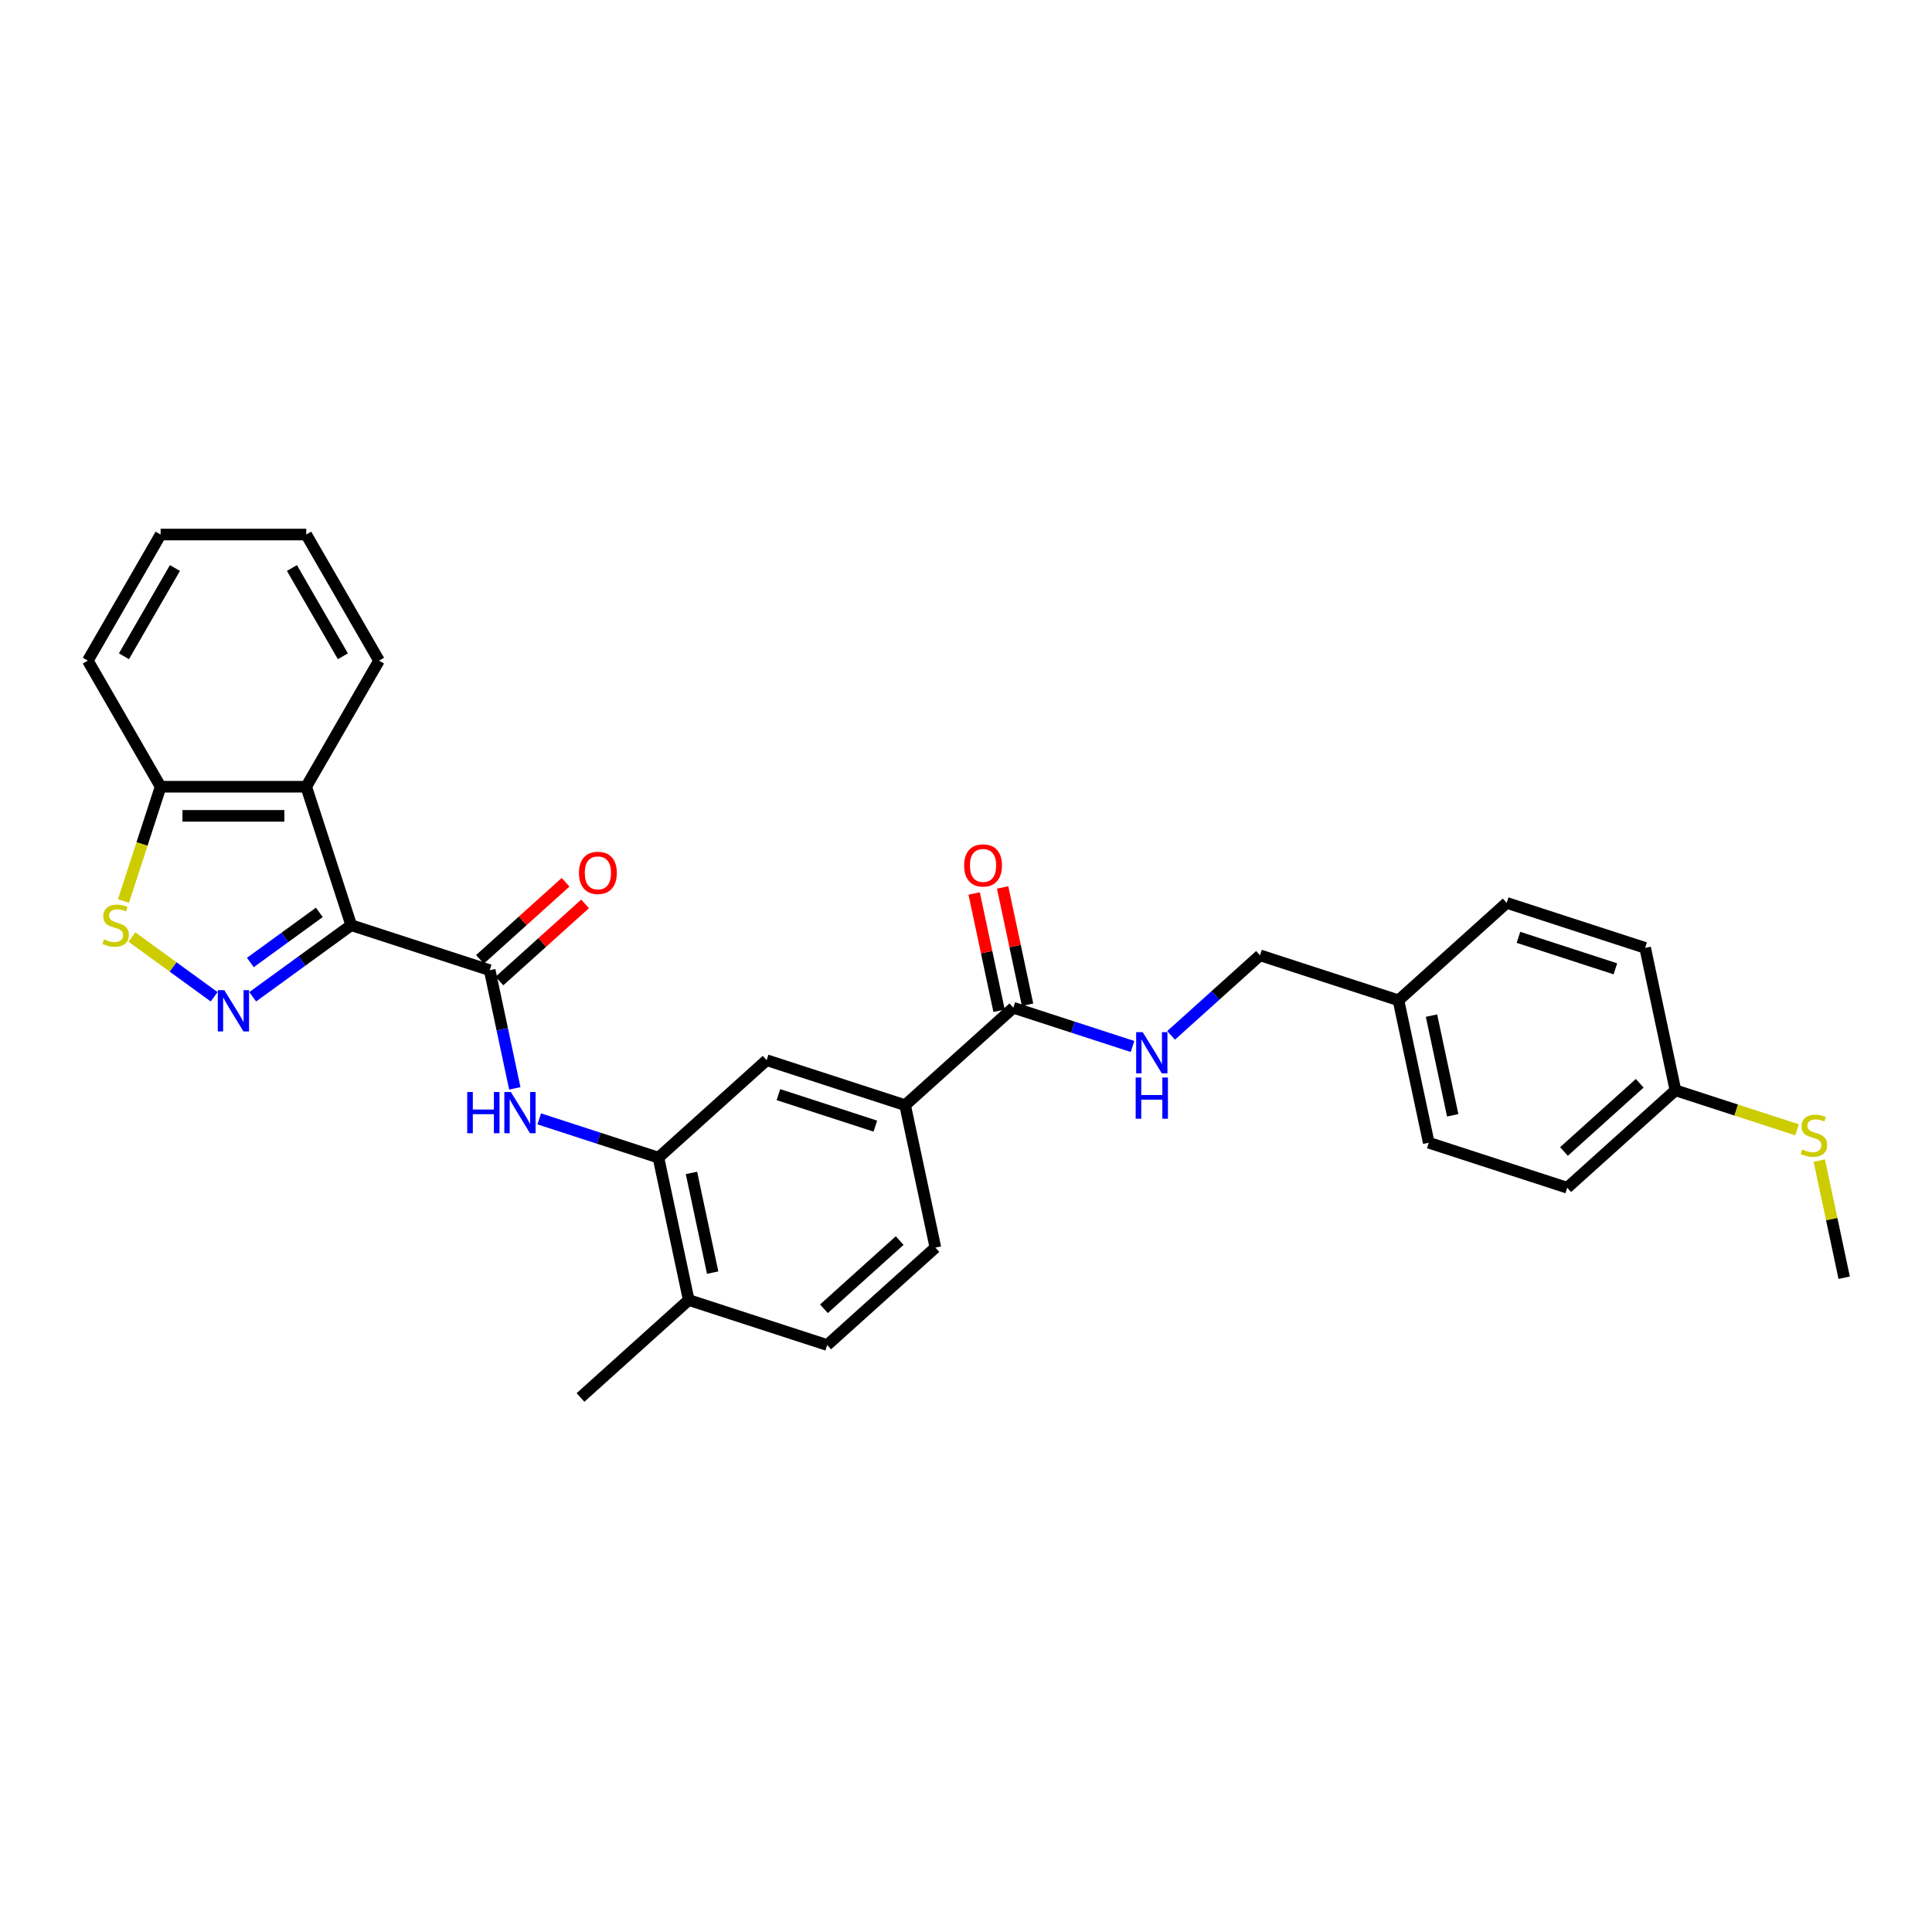 <?xml version='1.0' encoding='iso-8859-1'?>
<svg version='1.1' baseProfile='full'
              xmlns='http://www.w3.org/2000/svg'
                      xmlns:rdkit='http://www.rdkit.org/xml'
                      xmlns:xlink='http://www.w3.org/1999/xlink'
                  xml:space='preserve'
width='1000px' height='1000px' viewBox='0 0 1000 1000'>
<!-- END OF HEADER -->
<rect style='opacity:1.0;fill:#FFFFFF;stroke:none' width='1000' height='1000' x='0' y='0'> </rect>
<path class='bond-0' d='M 181.789,478.885 L 156.292,497.409' style='fill:none;fill-rule:evenodd;stroke:#000000;stroke-width:6px;stroke-linecap:butt;stroke-linejoin:miter;stroke-opacity:1' />
<path class='bond-0' d='M 156.292,497.409 L 130.796,515.933' style='fill:none;fill-rule:evenodd;stroke:#0000FF;stroke-width:6px;stroke-linecap:butt;stroke-linejoin:miter;stroke-opacity:1' />
<path class='bond-0' d='M 165.28,472.248 L 147.433,485.215' style='fill:none;fill-rule:evenodd;stroke:#000000;stroke-width:6px;stroke-linecap:butt;stroke-linejoin:miter;stroke-opacity:1' />
<path class='bond-0' d='M 147.433,485.215 L 129.586,498.182' style='fill:none;fill-rule:evenodd;stroke:#0000FF;stroke-width:6px;stroke-linecap:butt;stroke-linejoin:miter;stroke-opacity:1' />
<path class='bond-1' d='M 181.789,478.885 L 253.464,502.174' style='fill:none;fill-rule:evenodd;stroke:#000000;stroke-width:6px;stroke-linecap:butt;stroke-linejoin:miter;stroke-opacity:1' />
<path class='bond-2' d='M 181.789,478.885 L 158.5,407.21' style='fill:none;fill-rule:evenodd;stroke:#000000;stroke-width:6px;stroke-linecap:butt;stroke-linejoin:miter;stroke-opacity:1' />
<path class='bond-3' d='M 110.84,515.933 L 89.553,500.467' style='fill:none;fill-rule:evenodd;stroke:#0000FF;stroke-width:6px;stroke-linecap:butt;stroke-linejoin:miter;stroke-opacity:1' />
<path class='bond-3' d='M 89.553,500.467 L 68.266,485.001' style='fill:none;fill-rule:evenodd;stroke:#CCCC00;stroke-width:6px;stroke-linecap:butt;stroke-linejoin:miter;stroke-opacity:1' />
<path class='bond-4' d='M 253.464,502.174 L 259.964,532.754' style='fill:none;fill-rule:evenodd;stroke:#000000;stroke-width:6px;stroke-linecap:butt;stroke-linejoin:miter;stroke-opacity:1' />
<path class='bond-4' d='M 259.964,532.754 L 266.464,563.335' style='fill:none;fill-rule:evenodd;stroke:#0000FF;stroke-width:6px;stroke-linecap:butt;stroke-linejoin:miter;stroke-opacity:1' />
<path class='bond-11' d='M 258.507,507.774 L 280.669,487.819' style='fill:none;fill-rule:evenodd;stroke:#000000;stroke-width:6px;stroke-linecap:butt;stroke-linejoin:miter;stroke-opacity:1' />
<path class='bond-11' d='M 280.669,487.819 L 302.831,467.864' style='fill:none;fill-rule:evenodd;stroke:#FF0000;stroke-width:6px;stroke-linecap:butt;stroke-linejoin:miter;stroke-opacity:1' />
<path class='bond-11' d='M 248.421,496.573 L 270.583,476.618' style='fill:none;fill-rule:evenodd;stroke:#000000;stroke-width:6px;stroke-linecap:butt;stroke-linejoin:miter;stroke-opacity:1' />
<path class='bond-11' d='M 270.583,476.618 L 292.746,456.663' style='fill:none;fill-rule:evenodd;stroke:#FF0000;stroke-width:6px;stroke-linecap:butt;stroke-linejoin:miter;stroke-opacity:1' />
<path class='bond-8' d='M 158.5,407.21 L 83.136,407.21' style='fill:none;fill-rule:evenodd;stroke:#000000;stroke-width:6px;stroke-linecap:butt;stroke-linejoin:miter;stroke-opacity:1' />
<path class='bond-8' d='M 147.195,422.283 L 94.441,422.283' style='fill:none;fill-rule:evenodd;stroke:#000000;stroke-width:6px;stroke-linecap:butt;stroke-linejoin:miter;stroke-opacity:1' />
<path class='bond-20' d='M 158.5,407.21 L 196.182,341.943' style='fill:none;fill-rule:evenodd;stroke:#000000;stroke-width:6px;stroke-linecap:butt;stroke-linejoin:miter;stroke-opacity:1' />
<path class='bond-30' d='M 63.917,466.359 L 73.527,436.785' style='fill:none;fill-rule:evenodd;stroke:#CCCC00;stroke-width:6px;stroke-linecap:butt;stroke-linejoin:miter;stroke-opacity:1' />
<path class='bond-30' d='M 73.527,436.785 L 83.136,407.21' style='fill:none;fill-rule:evenodd;stroke:#000000;stroke-width:6px;stroke-linecap:butt;stroke-linejoin:miter;stroke-opacity:1' />
<path class='bond-5' d='M 279.111,579.132 L 309.959,589.156' style='fill:none;fill-rule:evenodd;stroke:#0000FF;stroke-width:6px;stroke-linecap:butt;stroke-linejoin:miter;stroke-opacity:1' />
<path class='bond-5' d='M 309.959,589.156 L 340.808,599.179' style='fill:none;fill-rule:evenodd;stroke:#000000;stroke-width:6px;stroke-linecap:butt;stroke-linejoin:miter;stroke-opacity:1' />
<path class='bond-9' d='M 340.808,599.179 L 396.814,548.751' style='fill:none;fill-rule:evenodd;stroke:#000000;stroke-width:6px;stroke-linecap:butt;stroke-linejoin:miter;stroke-opacity:1' />
<path class='bond-12' d='M 340.808,599.179 L 356.477,672.896' style='fill:none;fill-rule:evenodd;stroke:#000000;stroke-width:6px;stroke-linecap:butt;stroke-linejoin:miter;stroke-opacity:1' />
<path class='bond-12' d='M 357.901,607.103 L 368.87,658.704' style='fill:none;fill-rule:evenodd;stroke:#000000;stroke-width:6px;stroke-linecap:butt;stroke-linejoin:miter;stroke-opacity:1' />
<path class='bond-6' d='M 524.495,521.611 L 468.489,572.039' style='fill:none;fill-rule:evenodd;stroke:#000000;stroke-width:6px;stroke-linecap:butt;stroke-linejoin:miter;stroke-opacity:1' />
<path class='bond-10' d='M 524.495,521.611 L 555.343,531.635' style='fill:none;fill-rule:evenodd;stroke:#000000;stroke-width:6px;stroke-linecap:butt;stroke-linejoin:miter;stroke-opacity:1' />
<path class='bond-10' d='M 555.343,531.635 L 586.192,541.658' style='fill:none;fill-rule:evenodd;stroke:#0000FF;stroke-width:6px;stroke-linecap:butt;stroke-linejoin:miter;stroke-opacity:1' />
<path class='bond-13' d='M 531.867,520.044 L 525.415,489.69' style='fill:none;fill-rule:evenodd;stroke:#000000;stroke-width:6px;stroke-linecap:butt;stroke-linejoin:miter;stroke-opacity:1' />
<path class='bond-13' d='M 525.415,489.69 L 518.963,459.335' style='fill:none;fill-rule:evenodd;stroke:#FF0000;stroke-width:6px;stroke-linecap:butt;stroke-linejoin:miter;stroke-opacity:1' />
<path class='bond-13' d='M 517.123,523.178 L 510.671,492.824' style='fill:none;fill-rule:evenodd;stroke:#000000;stroke-width:6px;stroke-linecap:butt;stroke-linejoin:miter;stroke-opacity:1' />
<path class='bond-13' d='M 510.671,492.824 L 504.219,462.469' style='fill:none;fill-rule:evenodd;stroke:#FF0000;stroke-width:6px;stroke-linecap:butt;stroke-linejoin:miter;stroke-opacity:1' />
<path class='bond-7' d='M 468.489,572.039 L 396.814,548.751' style='fill:none;fill-rule:evenodd;stroke:#000000;stroke-width:6px;stroke-linecap:butt;stroke-linejoin:miter;stroke-opacity:1' />
<path class='bond-7' d='M 453.08,582.881 L 402.907,566.579' style='fill:none;fill-rule:evenodd;stroke:#000000;stroke-width:6px;stroke-linecap:butt;stroke-linejoin:miter;stroke-opacity:1' />
<path class='bond-32' d='M 468.489,572.039 L 484.158,645.756' style='fill:none;fill-rule:evenodd;stroke:#000000;stroke-width:6px;stroke-linecap:butt;stroke-linejoin:miter;stroke-opacity:1' />
<path class='bond-25' d='M 83.136,407.21 L 45.455,341.943' style='fill:none;fill-rule:evenodd;stroke:#000000;stroke-width:6px;stroke-linecap:butt;stroke-linejoin:miter;stroke-opacity:1' />
<path class='bond-16' d='M 606.148,535.916 L 629.162,515.194' style='fill:none;fill-rule:evenodd;stroke:#0000FF;stroke-width:6px;stroke-linecap:butt;stroke-linejoin:miter;stroke-opacity:1' />
<path class='bond-16' d='M 629.162,515.194 L 652.176,494.472' style='fill:none;fill-rule:evenodd;stroke:#000000;stroke-width:6px;stroke-linecap:butt;stroke-linejoin:miter;stroke-opacity:1' />
<path class='bond-15' d='M 356.477,672.896 L 428.152,696.184' style='fill:none;fill-rule:evenodd;stroke:#000000;stroke-width:6px;stroke-linecap:butt;stroke-linejoin:miter;stroke-opacity:1' />
<path class='bond-26' d='M 356.477,672.896 L 300.471,723.324' style='fill:none;fill-rule:evenodd;stroke:#000000;stroke-width:6px;stroke-linecap:butt;stroke-linejoin:miter;stroke-opacity:1' />
<path class='bond-14' d='M 484.158,645.756 L 428.152,696.184' style='fill:none;fill-rule:evenodd;stroke:#000000;stroke-width:6px;stroke-linecap:butt;stroke-linejoin:miter;stroke-opacity:1' />
<path class='bond-14' d='M 465.671,642.119 L 426.467,677.419' style='fill:none;fill-rule:evenodd;stroke:#000000;stroke-width:6px;stroke-linecap:butt;stroke-linejoin:miter;stroke-opacity:1' />
<path class='bond-18' d='M 652.176,494.472 L 723.851,517.761' style='fill:none;fill-rule:evenodd;stroke:#000000;stroke-width:6px;stroke-linecap:butt;stroke-linejoin:miter;stroke-opacity:1' />
<path class='bond-17' d='M 867.201,564.338 L 811.195,614.766' style='fill:none;fill-rule:evenodd;stroke:#000000;stroke-width:6px;stroke-linecap:butt;stroke-linejoin:miter;stroke-opacity:1' />
<path class='bond-17' d='M 848.715,560.701 L 809.511,596' style='fill:none;fill-rule:evenodd;stroke:#000000;stroke-width:6px;stroke-linecap:butt;stroke-linejoin:miter;stroke-opacity:1' />
<path class='bond-19' d='M 867.201,564.338 L 898.675,574.564' style='fill:none;fill-rule:evenodd;stroke:#000000;stroke-width:6px;stroke-linecap:butt;stroke-linejoin:miter;stroke-opacity:1' />
<path class='bond-19' d='M 898.675,574.564 L 930.149,584.791' style='fill:none;fill-rule:evenodd;stroke:#CCCC00;stroke-width:6px;stroke-linecap:butt;stroke-linejoin:miter;stroke-opacity:1' />
<path class='bond-33' d='M 867.201,564.338 L 851.532,490.621' style='fill:none;fill-rule:evenodd;stroke:#000000;stroke-width:6px;stroke-linecap:butt;stroke-linejoin:miter;stroke-opacity:1' />
<path class='bond-23' d='M 723.851,517.761 L 779.857,467.332' style='fill:none;fill-rule:evenodd;stroke:#000000;stroke-width:6px;stroke-linecap:butt;stroke-linejoin:miter;stroke-opacity:1' />
<path class='bond-24' d='M 723.851,517.761 L 739.52,591.477' style='fill:none;fill-rule:evenodd;stroke:#000000;stroke-width:6px;stroke-linecap:butt;stroke-linejoin:miter;stroke-opacity:1' />
<path class='bond-24' d='M 740.945,525.684 L 751.913,577.286' style='fill:none;fill-rule:evenodd;stroke:#000000;stroke-width:6px;stroke-linecap:butt;stroke-linejoin:miter;stroke-opacity:1' />
<path class='bond-27' d='M 941.661,600.725 L 948.103,631.034' style='fill:none;fill-rule:evenodd;stroke:#CCCC00;stroke-width:6px;stroke-linecap:butt;stroke-linejoin:miter;stroke-opacity:1' />
<path class='bond-27' d='M 948.103,631.034 L 954.545,661.343' style='fill:none;fill-rule:evenodd;stroke:#000000;stroke-width:6px;stroke-linecap:butt;stroke-linejoin:miter;stroke-opacity:1' />
<path class='bond-28' d='M 196.182,341.943 L 158.5,276.676' style='fill:none;fill-rule:evenodd;stroke:#000000;stroke-width:6px;stroke-linecap:butt;stroke-linejoin:miter;stroke-opacity:1' />
<path class='bond-28' d='M 177.476,339.689 L 151.099,294.003' style='fill:none;fill-rule:evenodd;stroke:#000000;stroke-width:6px;stroke-linecap:butt;stroke-linejoin:miter;stroke-opacity:1' />
<path class='bond-21' d='M 851.532,490.621 L 779.857,467.332' style='fill:none;fill-rule:evenodd;stroke:#000000;stroke-width:6px;stroke-linecap:butt;stroke-linejoin:miter;stroke-opacity:1' />
<path class='bond-21' d='M 836.123,501.463 L 785.951,485.161' style='fill:none;fill-rule:evenodd;stroke:#000000;stroke-width:6px;stroke-linecap:butt;stroke-linejoin:miter;stroke-opacity:1' />
<path class='bond-22' d='M 811.195,614.766 L 739.52,591.477' style='fill:none;fill-rule:evenodd;stroke:#000000;stroke-width:6px;stroke-linecap:butt;stroke-linejoin:miter;stroke-opacity:1' />
<path class='bond-31' d='M 45.455,341.943 L 83.136,276.676' style='fill:none;fill-rule:evenodd;stroke:#000000;stroke-width:6px;stroke-linecap:butt;stroke-linejoin:miter;stroke-opacity:1' />
<path class='bond-31' d='M 64.16,339.689 L 90.537,294.003' style='fill:none;fill-rule:evenodd;stroke:#000000;stroke-width:6px;stroke-linecap:butt;stroke-linejoin:miter;stroke-opacity:1' />
<path class='bond-29' d='M 158.5,276.676 L 83.136,276.676' style='fill:none;fill-rule:evenodd;stroke:#000000;stroke-width:6px;stroke-linecap:butt;stroke-linejoin:miter;stroke-opacity:1' />
<path  class='atom-1' d='M 116.1 512.511
L 123.094 523.816
Q 123.788 524.931, 124.903 526.951
Q 126.018 528.97, 126.079 529.091
L 126.079 512.511
L 128.912 512.511
L 128.912 533.854
L 125.988 533.854
L 118.482 521.494
Q 117.608 520.047, 116.673 518.389
Q 115.769 516.731, 115.498 516.219
L 115.498 533.854
L 112.724 533.854
L 112.724 512.511
L 116.1 512.511
' fill='#0000FF'/>
<path  class='atom-4' d='M 53.819 486.21
Q 54.06 486.301, 55.055 486.723
Q 56.049 487.145, 57.135 487.416
Q 58.25 487.657, 59.335 487.657
Q 61.355 487.657, 62.531 486.693
Q 63.706 485.698, 63.706 483.979
Q 63.706 482.804, 63.103 482.08
Q 62.531 481.357, 61.626 480.965
Q 60.722 480.573, 59.215 480.121
Q 57.316 479.548, 56.17 479.005
Q 55.055 478.463, 54.241 477.317
Q 53.457 476.172, 53.457 474.243
Q 53.457 471.56, 55.266 469.902
Q 57.105 468.244, 60.722 468.244
Q 63.194 468.244, 65.997 469.419
L 65.304 471.74
Q 62.742 470.685, 60.812 470.685
Q 58.732 470.685, 57.587 471.56
Q 56.441 472.404, 56.471 473.881
Q 56.471 475.026, 57.044 475.72
Q 57.647 476.413, 58.491 476.805
Q 59.365 477.197, 60.812 477.649
Q 62.742 478.252, 63.887 478.855
Q 65.033 479.458, 65.847 480.694
Q 66.691 481.899, 66.691 483.979
Q 66.691 486.934, 64.701 488.531
Q 62.742 490.099, 59.456 490.099
Q 57.557 490.099, 56.11 489.677
Q 54.693 489.285, 53.005 488.592
L 53.819 486.21
' fill='#CCCC00'/>
<path  class='atom-5' d='M 241.836 565.219
L 244.73 565.219
L 244.73 574.293
L 255.643 574.293
L 255.643 565.219
L 258.537 565.219
L 258.537 586.562
L 255.643 586.562
L 255.643 576.704
L 244.73 576.704
L 244.73 586.562
L 241.836 586.562
L 241.836 565.219
' fill='#0000FF'/>
<path  class='atom-5' d='M 264.415 565.219
L 271.409 576.523
Q 272.102 577.639, 273.217 579.658
Q 274.333 581.678, 274.393 581.799
L 274.393 565.219
L 277.227 565.219
L 277.227 586.562
L 274.303 586.562
L 266.796 574.202
Q 265.922 572.755, 264.988 571.097
Q 264.083 569.439, 263.812 568.927
L 263.812 586.562
L 261.039 586.562
L 261.039 565.219
L 264.415 565.219
' fill='#0000FF'/>
<path  class='atom-11' d='M 591.452 534.229
L 598.446 545.533
Q 599.139 546.648, 600.255 548.668
Q 601.37 550.688, 601.43 550.809
L 601.43 534.229
L 604.264 534.229
L 604.264 555.571
L 601.34 555.571
L 593.834 543.212
Q 592.96 541.765, 592.025 540.107
Q 591.121 538.449, 590.849 537.936
L 590.849 555.571
L 588.076 555.571
L 588.076 534.229
L 591.452 534.229
' fill='#0000FF'/>
<path  class='atom-11' d='M 587.82 557.706
L 590.714 557.706
L 590.714 566.78
L 601.626 566.78
L 601.626 557.706
L 604.52 557.706
L 604.52 579.049
L 601.626 579.049
L 601.626 569.191
L 590.714 569.191
L 590.714 579.049
L 587.82 579.049
L 587.82 557.706
' fill='#0000FF'/>
<path  class='atom-12' d='M 299.673 451.806
Q 299.673 446.681, 302.205 443.817
Q 304.737 440.953, 309.47 440.953
Q 314.203 440.953, 316.735 443.817
Q 319.267 446.681, 319.267 451.806
Q 319.267 456.991, 316.705 459.945
Q 314.142 462.869, 309.47 462.869
Q 304.767 462.869, 302.205 459.945
Q 299.673 457.021, 299.673 451.806
M 309.47 460.457
Q 312.726 460.457, 314.474 458.287
Q 316.253 456.086, 316.253 451.806
Q 316.253 447.616, 314.474 445.505
Q 312.726 443.365, 309.47 443.365
Q 306.214 443.365, 304.436 445.475
Q 302.687 447.585, 302.687 451.806
Q 302.687 456.117, 304.436 458.287
Q 306.214 460.457, 309.47 460.457
' fill='#FF0000'/>
<path  class='atom-14' d='M 499.029 447.955
Q 499.029 442.83, 501.561 439.966
Q 504.093 437.103, 508.826 437.103
Q 513.559 437.103, 516.091 439.966
Q 518.623 442.83, 518.623 447.955
Q 518.623 453.14, 516.061 456.094
Q 513.499 459.018, 508.826 459.018
Q 504.123 459.018, 501.561 456.094
Q 499.029 453.17, 499.029 447.955
M 508.826 456.607
Q 512.082 456.607, 513.83 454.436
Q 515.609 452.236, 515.609 447.955
Q 515.609 443.765, 513.83 441.654
Q 512.082 439.514, 508.826 439.514
Q 505.57 439.514, 503.792 441.624
Q 502.043 443.735, 502.043 447.955
Q 502.043 452.266, 503.792 454.436
Q 505.57 456.607, 508.826 456.607
' fill='#FF0000'/>
<path  class='atom-20' d='M 932.847 594.952
Q 933.089 595.042, 934.083 595.464
Q 935.078 595.886, 936.163 596.158
Q 937.279 596.399, 938.364 596.399
Q 940.384 596.399, 941.559 595.434
Q 942.735 594.439, 942.735 592.721
Q 942.735 591.545, 942.132 590.822
Q 941.559 590.098, 940.655 589.706
Q 939.751 589.315, 938.243 588.862
Q 936.344 588.29, 935.199 587.747
Q 934.083 587.204, 933.269 586.059
Q 932.486 584.913, 932.486 582.984
Q 932.486 580.301, 934.294 578.643
Q 936.133 576.985, 939.751 576.985
Q 942.223 576.985, 945.026 578.161
L 944.333 580.482
Q 941.77 579.427, 939.841 579.427
Q 937.761 579.427, 936.616 580.301
Q 935.47 581.145, 935.5 582.622
Q 935.5 583.768, 936.073 584.461
Q 936.676 585.155, 937.52 585.546
Q 938.394 585.938, 939.841 586.39
Q 941.77 586.993, 942.916 587.596
Q 944.061 588.199, 944.875 589.435
Q 945.719 590.641, 945.719 592.721
Q 945.719 595.675, 943.73 597.273
Q 941.77 598.841, 938.485 598.841
Q 936.585 598.841, 935.138 598.419
Q 933.722 598.027, 932.033 597.333
L 932.847 594.952
' fill='#CCCC00'/>
</svg>
